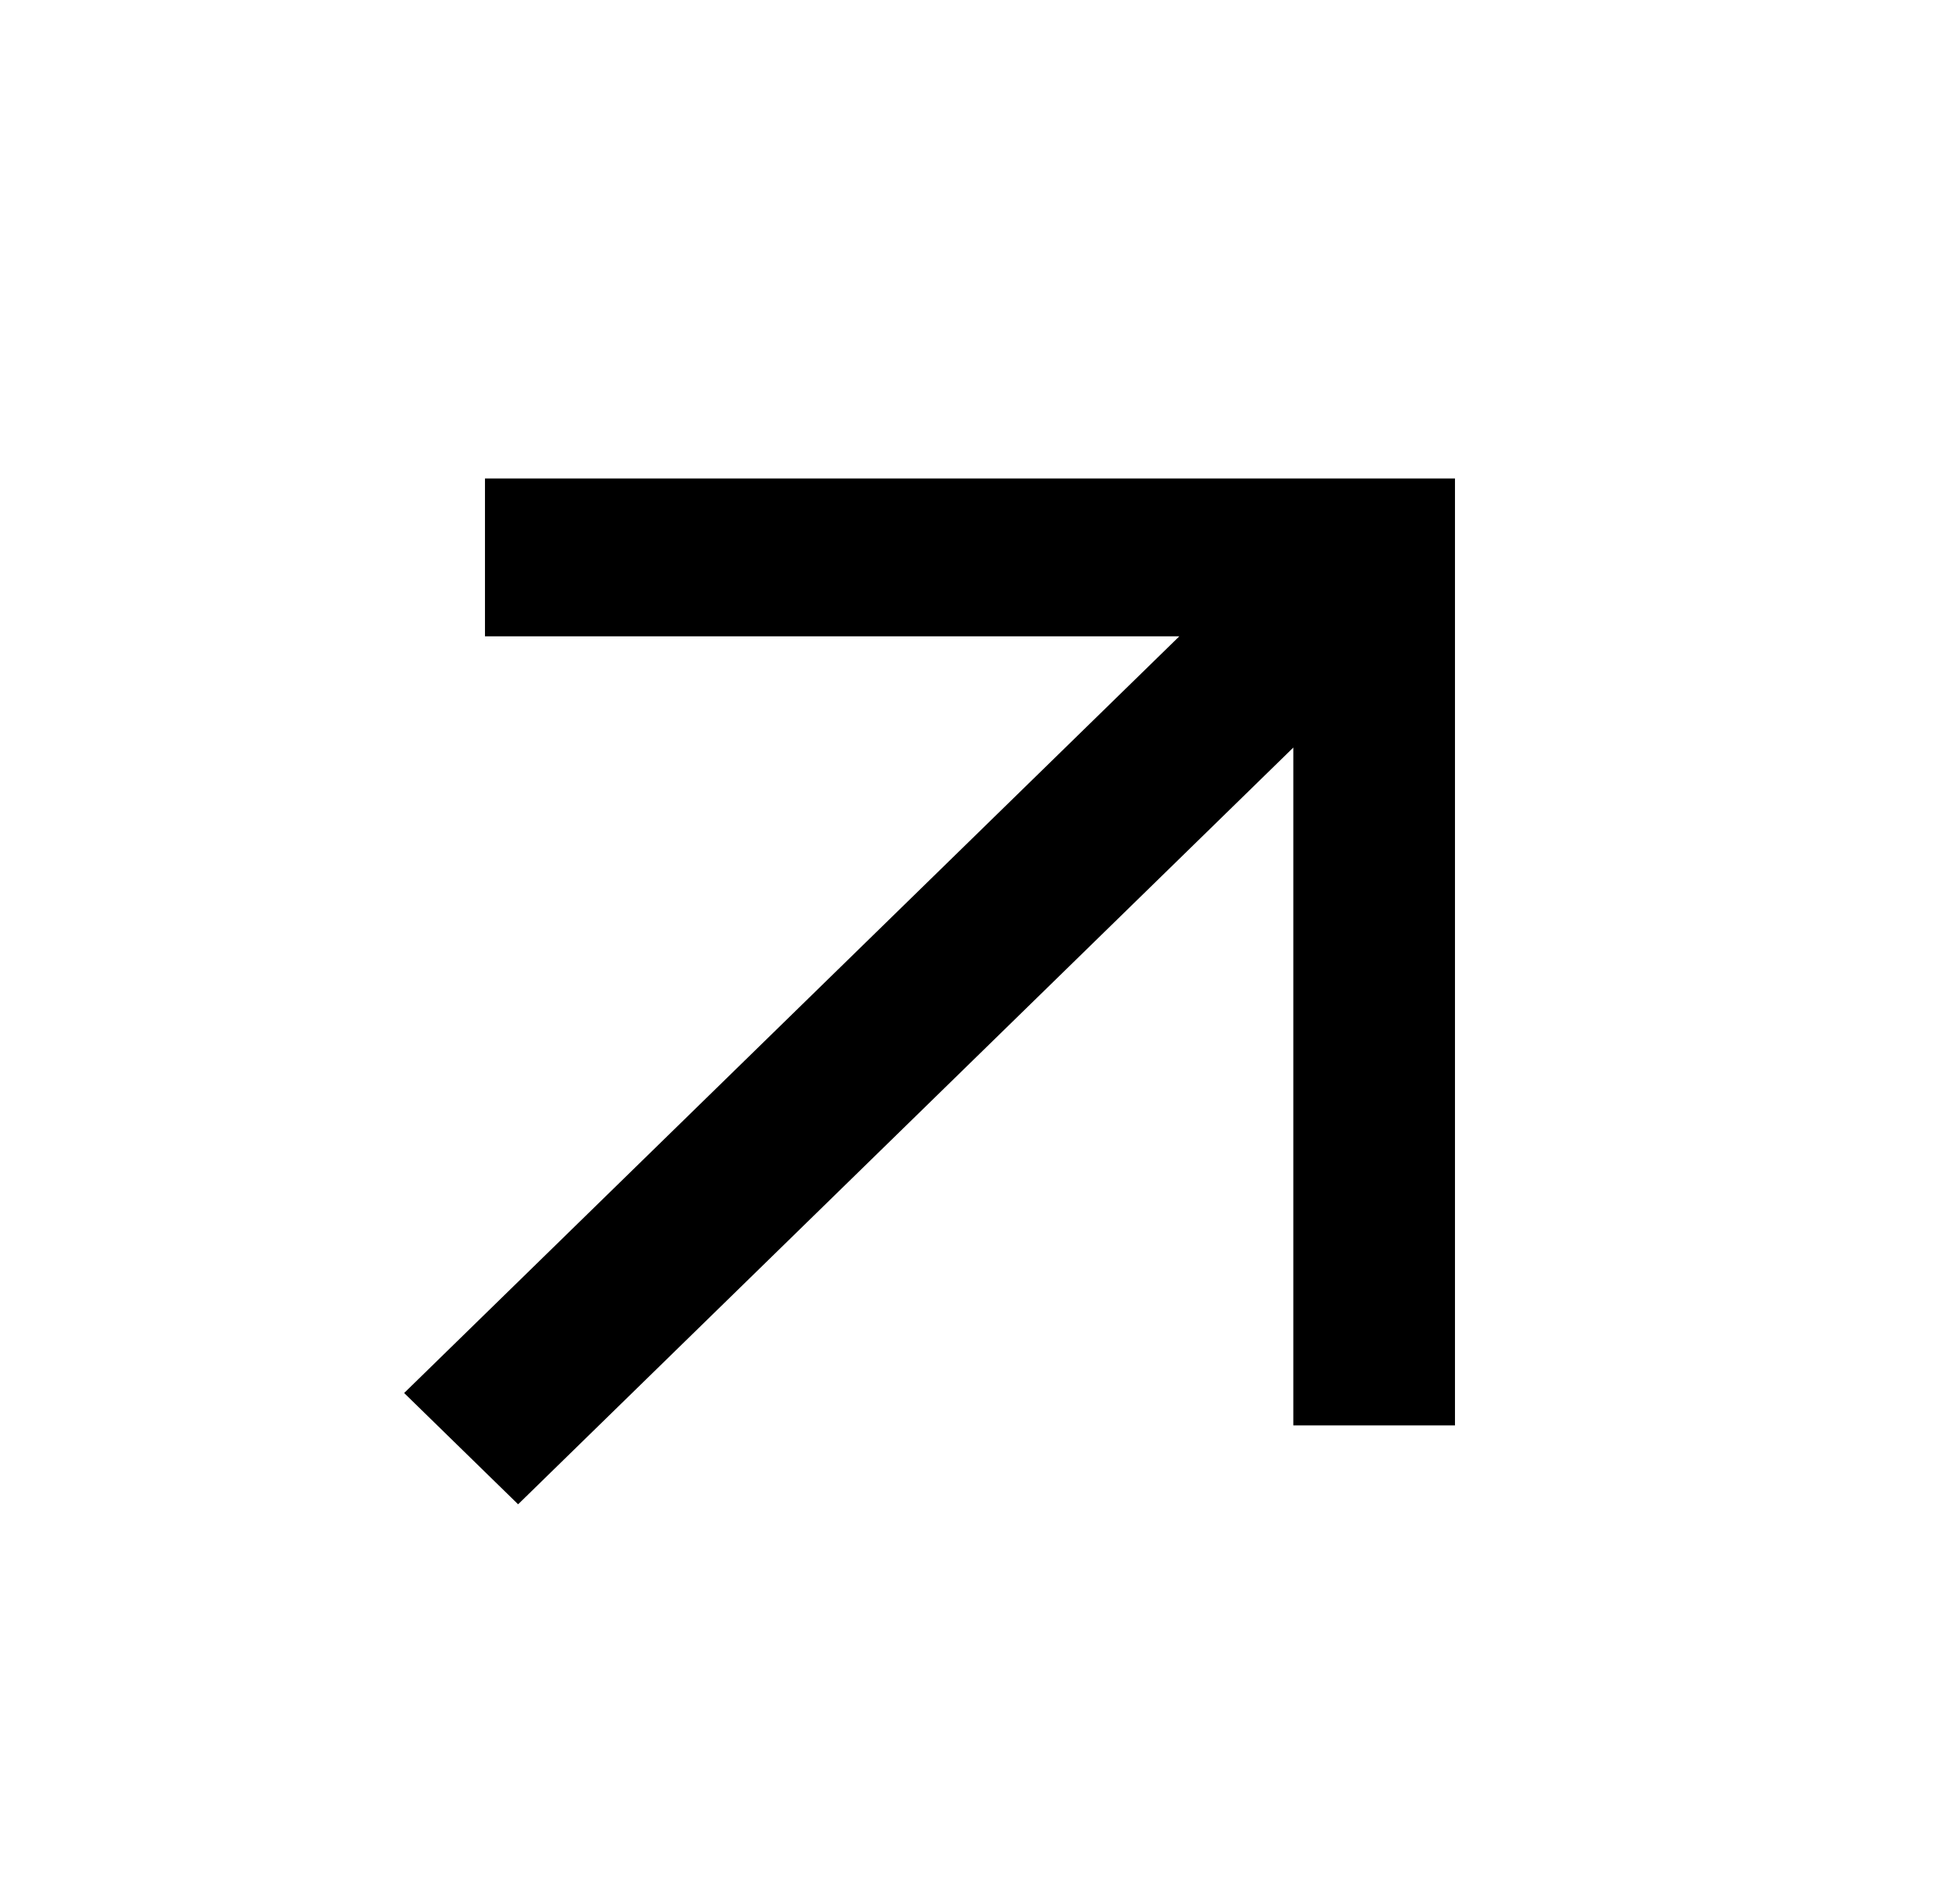 <svg width="159" height="156" viewBox="0 0 159 156" fill="none" xmlns="http://www.w3.org/2000/svg">
<g clip-path="url(#clip0_249_1952)">
<path d="M39.748 39.207V52.138H96.657L33.123 114.142L42.464 123.259L105.998 61.254V116.793H119.248V39.207H39.748Z" fill="black"/>
</g>
<defs>
<clipPath id="clip0_249_1952">
<rect width="159" height="155.172" fill="white" transform="translate(0 0.414)"/>
</clipPath>
</defs>
</svg>

